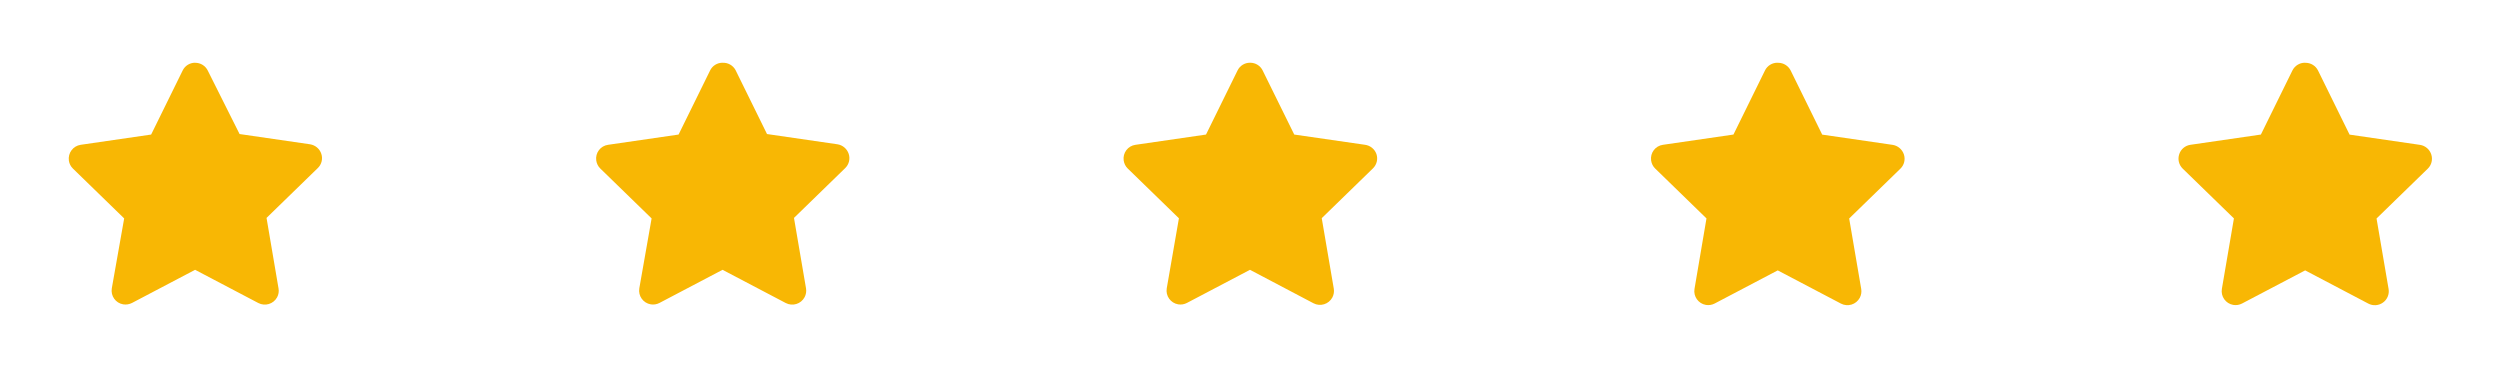 <?xml version="1.0" encoding="UTF-8"?>
<svg id="Layer_1" data-name="Layer 1" xmlns="http://www.w3.org/2000/svg" version="1.1" viewBox="0 0 390.19 60.9">
  <defs>
    <style>
      .cls-1 {
        fill: #f8b704;
        stroke-width: 0px;
      }
    </style>
  </defs>
  <path class="cls-1" d="M30.45,9.79c-.83,0-1.58.47-1.94,1.21l-4.92,10-11,1.6c-1.19.18-2.01,1.28-1.84,2.48.07.47.29.9.63,1.23l8,7.78-1.93,10.91c-.2,1.18.59,2.3,1.77,2.5.47.08.96,0,1.39-.22l9.84-5.17,9.86,5.18c1.06.56,2.37.16,2.94-.89.23-.42.31-.91.22-1.39l-1.87-11,8-7.78c.6-.57.81-1.44.55-2.22-.26-.79-.94-1.36-1.76-1.49l-11-1.6-4.97-9.92c-.37-.74-1.12-1.2-1.94-1.2h-.03Z"/>
  <path class="cls-1" d="M112.77,9.79c-.83,0-1.58.47-1.94,1.21l-4.92,10-11,1.6c-1.19.16-2.02,1.26-1.85,2.45.07.48.29.93.64,1.26l8,7.78-1.92,10.91c-.2,1.18.6,2.3,1.78,2.5.47.08.95,0,1.37-.22l9.84-5.17,9.86,5.18c1.06.56,2.38.16,2.95-.91.22-.42.3-.9.22-1.37l-1.88-11,8-7.78c.59-.58.8-1.44.54-2.22-.26-.78-.93-1.36-1.75-1.49l-11-1.6-4.92-10c-.4-.72-1.17-1.16-1.99-1.12h-.03Z"/>
  <path class="cls-1" d="M195.09,9.79c-.83,0-1.58.47-1.94,1.21l-4.92,10-11,1.6c-1.19.16-2.02,1.26-1.85,2.45.07.47.28.91.62,1.24l8,7.78-1.9,10.93c-.2,1.18.6,2.3,1.78,2.5.47.08.95,0,1.37-.22l9.84-5.17,9.91,5.22c1.06.56,2.38.16,2.95-.91.22-.42.3-.9.22-1.37l-1.88-11,8-7.78c.59-.58.8-1.44.54-2.22-.28-.8-.99-1.36-1.83-1.46l-11-1.59-4.93-10c-.36-.74-1.11-1.21-1.94-1.21h-.04Z"/>
  <path class="cls-1" d="M277.41,9.79c-.83,0-1.58.47-1.94,1.21l-4.92,10-11,1.6c-1.19.16-2.02,1.26-1.85,2.45.07.48.29.93.64,1.26l8,7.78-1.87,11c-.2,1.18.6,2.3,1.78,2.5.47.08.95,0,1.37-.22l9.84-5.17,9.86,5.18c1.06.56,2.38.16,2.95-.91.22-.42.3-.9.22-1.37l-1.88-11,8-7.78c.59-.57.8-1.44.54-2.22-.26-.78-.93-1.36-1.75-1.49l-11-1.6-4.92-10c-.37-.74-1.12-1.21-1.95-1.21h-.12Z"/>
  <path class="cls-1" d="M359.74,9.79c-.83,0-1.58.47-1.95,1.21l-4.92,10-11,1.6c-.82.12-1.5.69-1.75,1.48-.26.79-.05,1.65.54,2.23l8,7.78-1.88,11c-.2,1.18.6,2.3,1.78,2.5.47.08.95,0,1.37-.22l9.85-5.17,9.85,5.18c.73.39,1.63.33,2.3-.16.67-.48,1.01-1.3.87-2.12l-1.88-11,8-7.78c.59-.57.8-1.44.54-2.22-.26-.79-.93-1.36-1.75-1.49l-11-1.6-4.92-10c-.37-.74-1.12-1.21-1.95-1.21h-.1Z"/>
</svg>